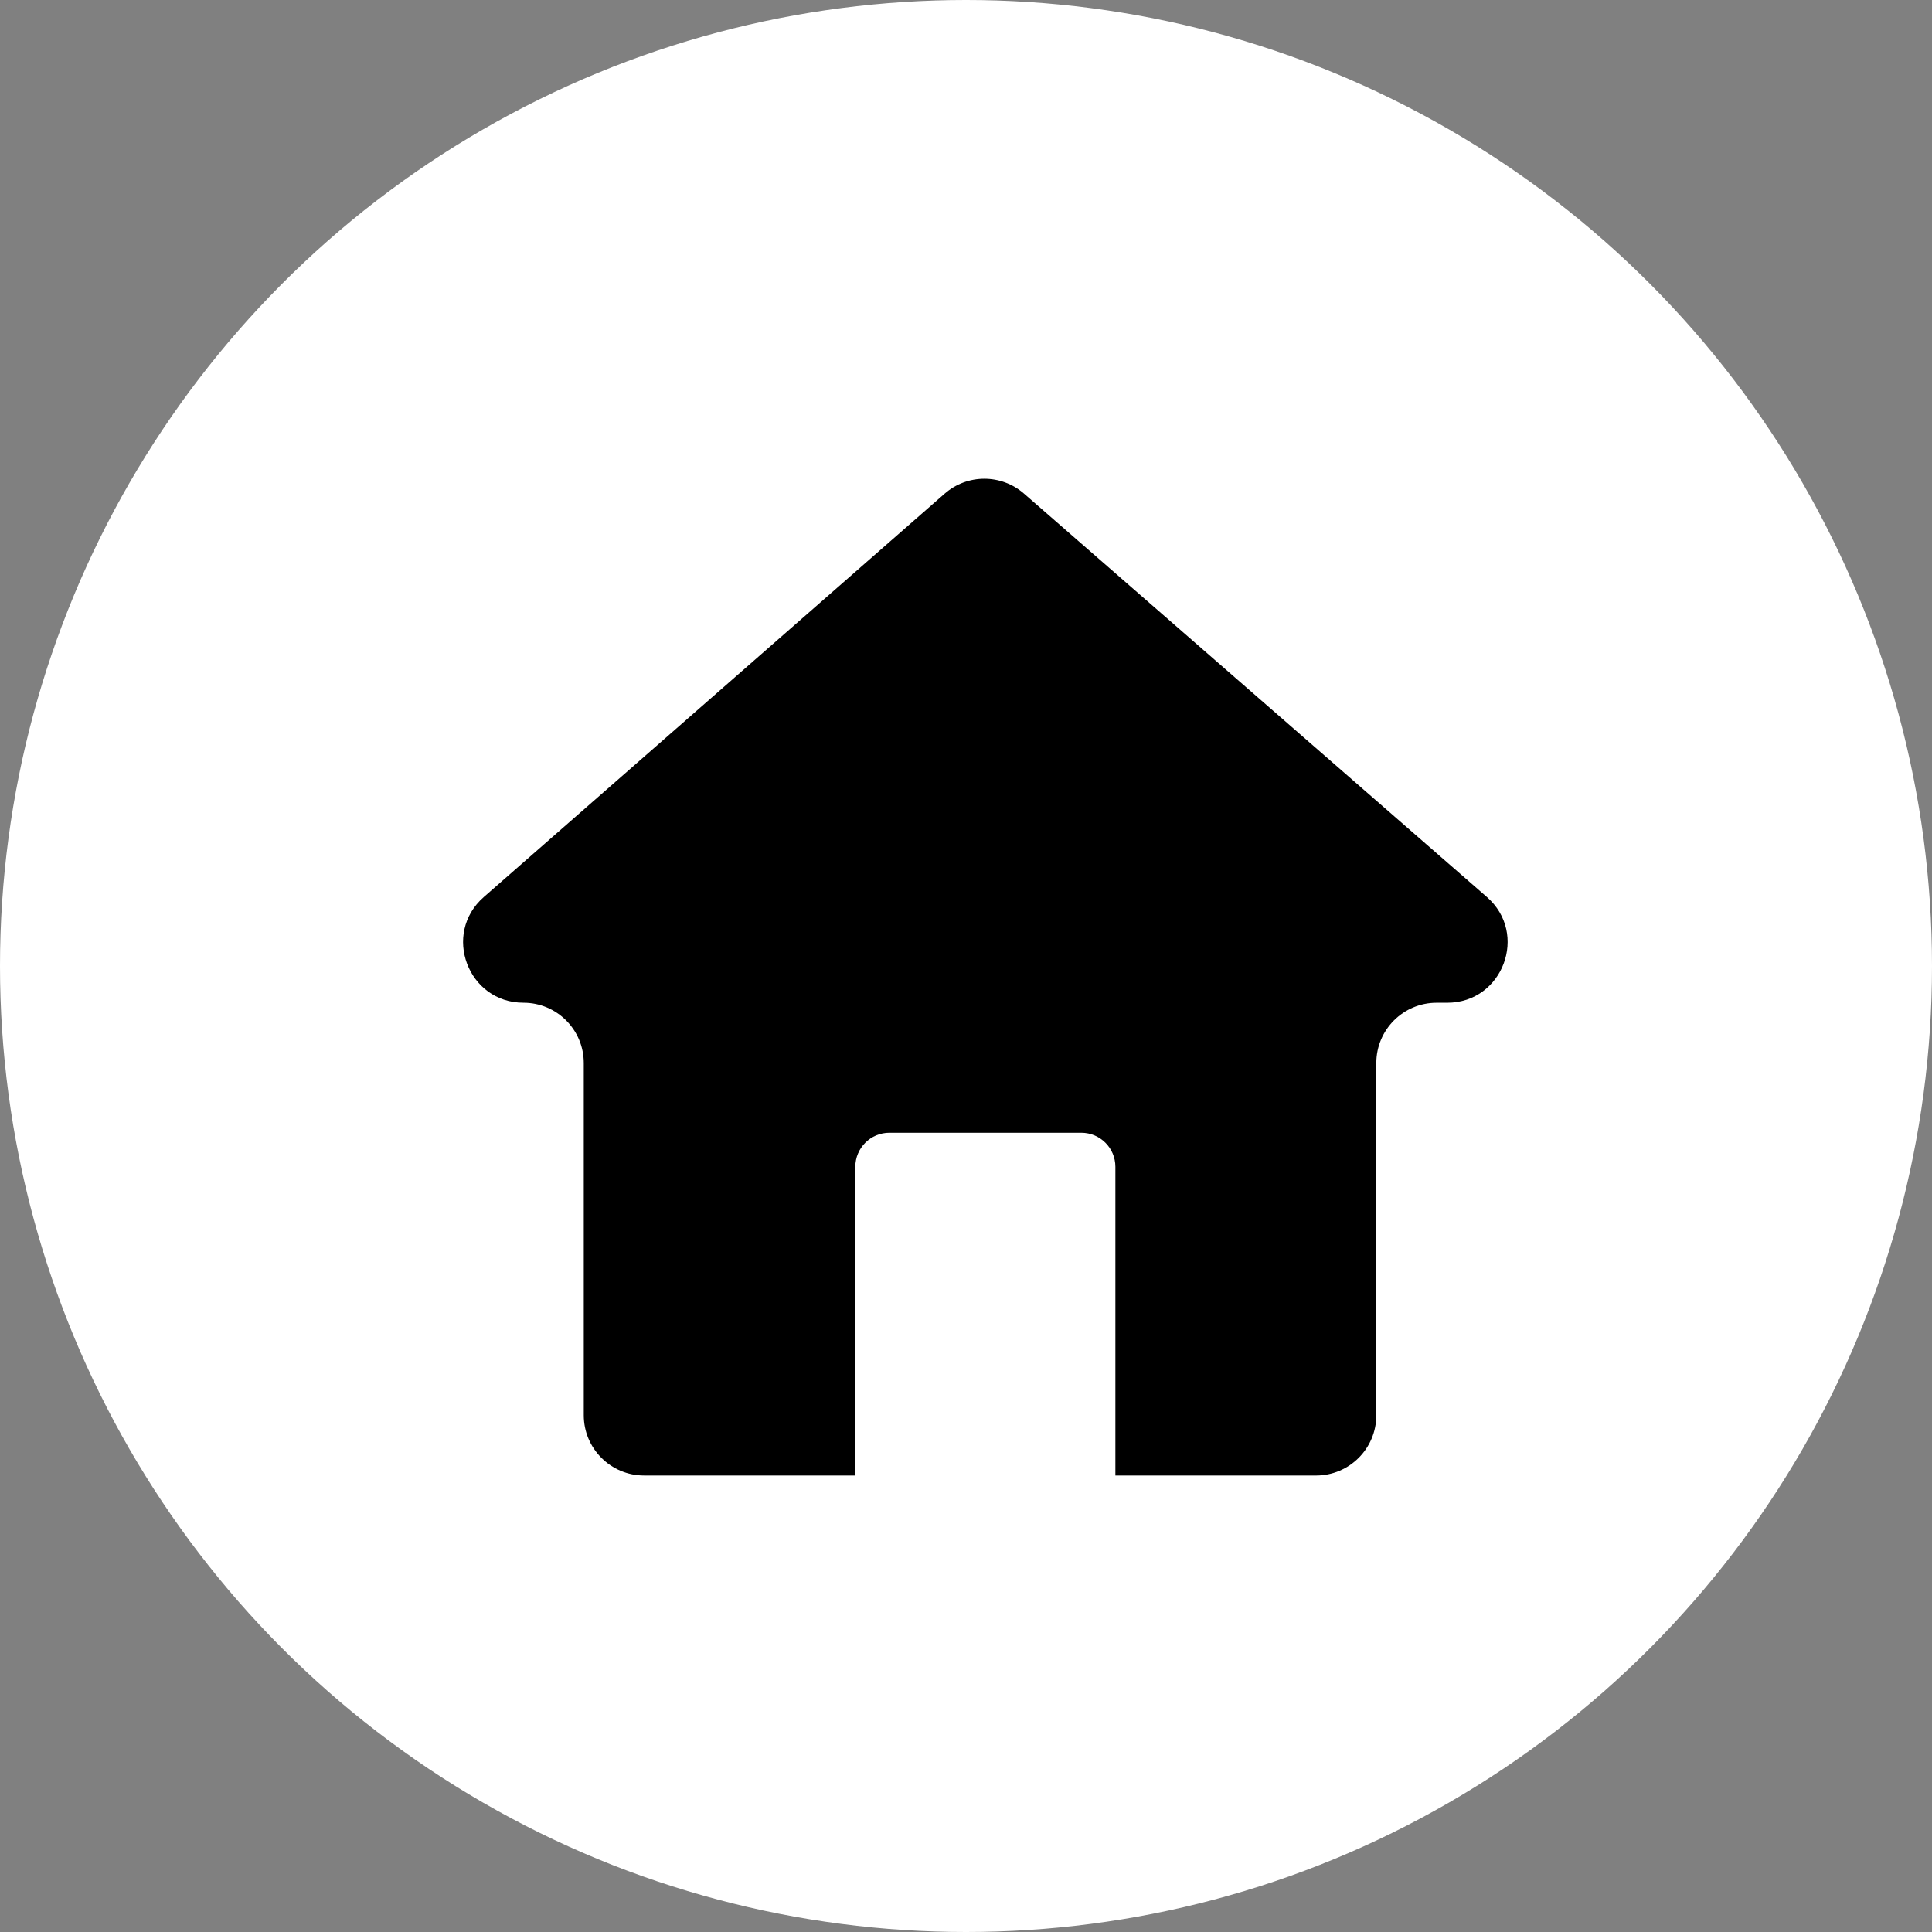 <svg xmlns="http://www.w3.org/2000/svg" xmlns:xlink="http://www.w3.org/1999/xlink" version="1.1" x="0px" y="0px"
     viewBox="0 0 100 100" enable-background="new 0 0 100 100" xml:space="preserve"><rect x="0" y="0" width="100" height="100" fill="#808080" stroke="none"/><g><defs>


    <rect id="b" width="100" height="100"/></defs><clipPath
        id="a"><use xlink:href="#b" overflow="visible"/></clipPath>

    <ellipse cx="50" cy="50" rx="50" ry="50" transform="rotate(-180 50 50)" fill="white"/>
    <path clip-path="url(#a)"
                                                                         d="M76.958,46.427L53.001,25.548c-1.178-1.026-2.932-1.024-4.106,0.004L25.04,46.432   c-2.168,1.898-0.825,5.469,2.056,5.469c1.723,0,3.12,1.397,3.12,3.121v18.23c0,1.724,1.398,3.12,3.121,3.12h10.935V60.395   c0-0.975,0.789-1.764,1.763-1.764h9.933c0.974,0,1.764,0.789,1.764,1.764v15.978h10.385c1.724,0,3.121-1.396,3.121-3.12v-18.23   c0-1.724,1.397-3.121,3.12-3.121h0.55C77.792,51.9,79.133,48.322,76.958,46.427"/></g>
    </svg>
